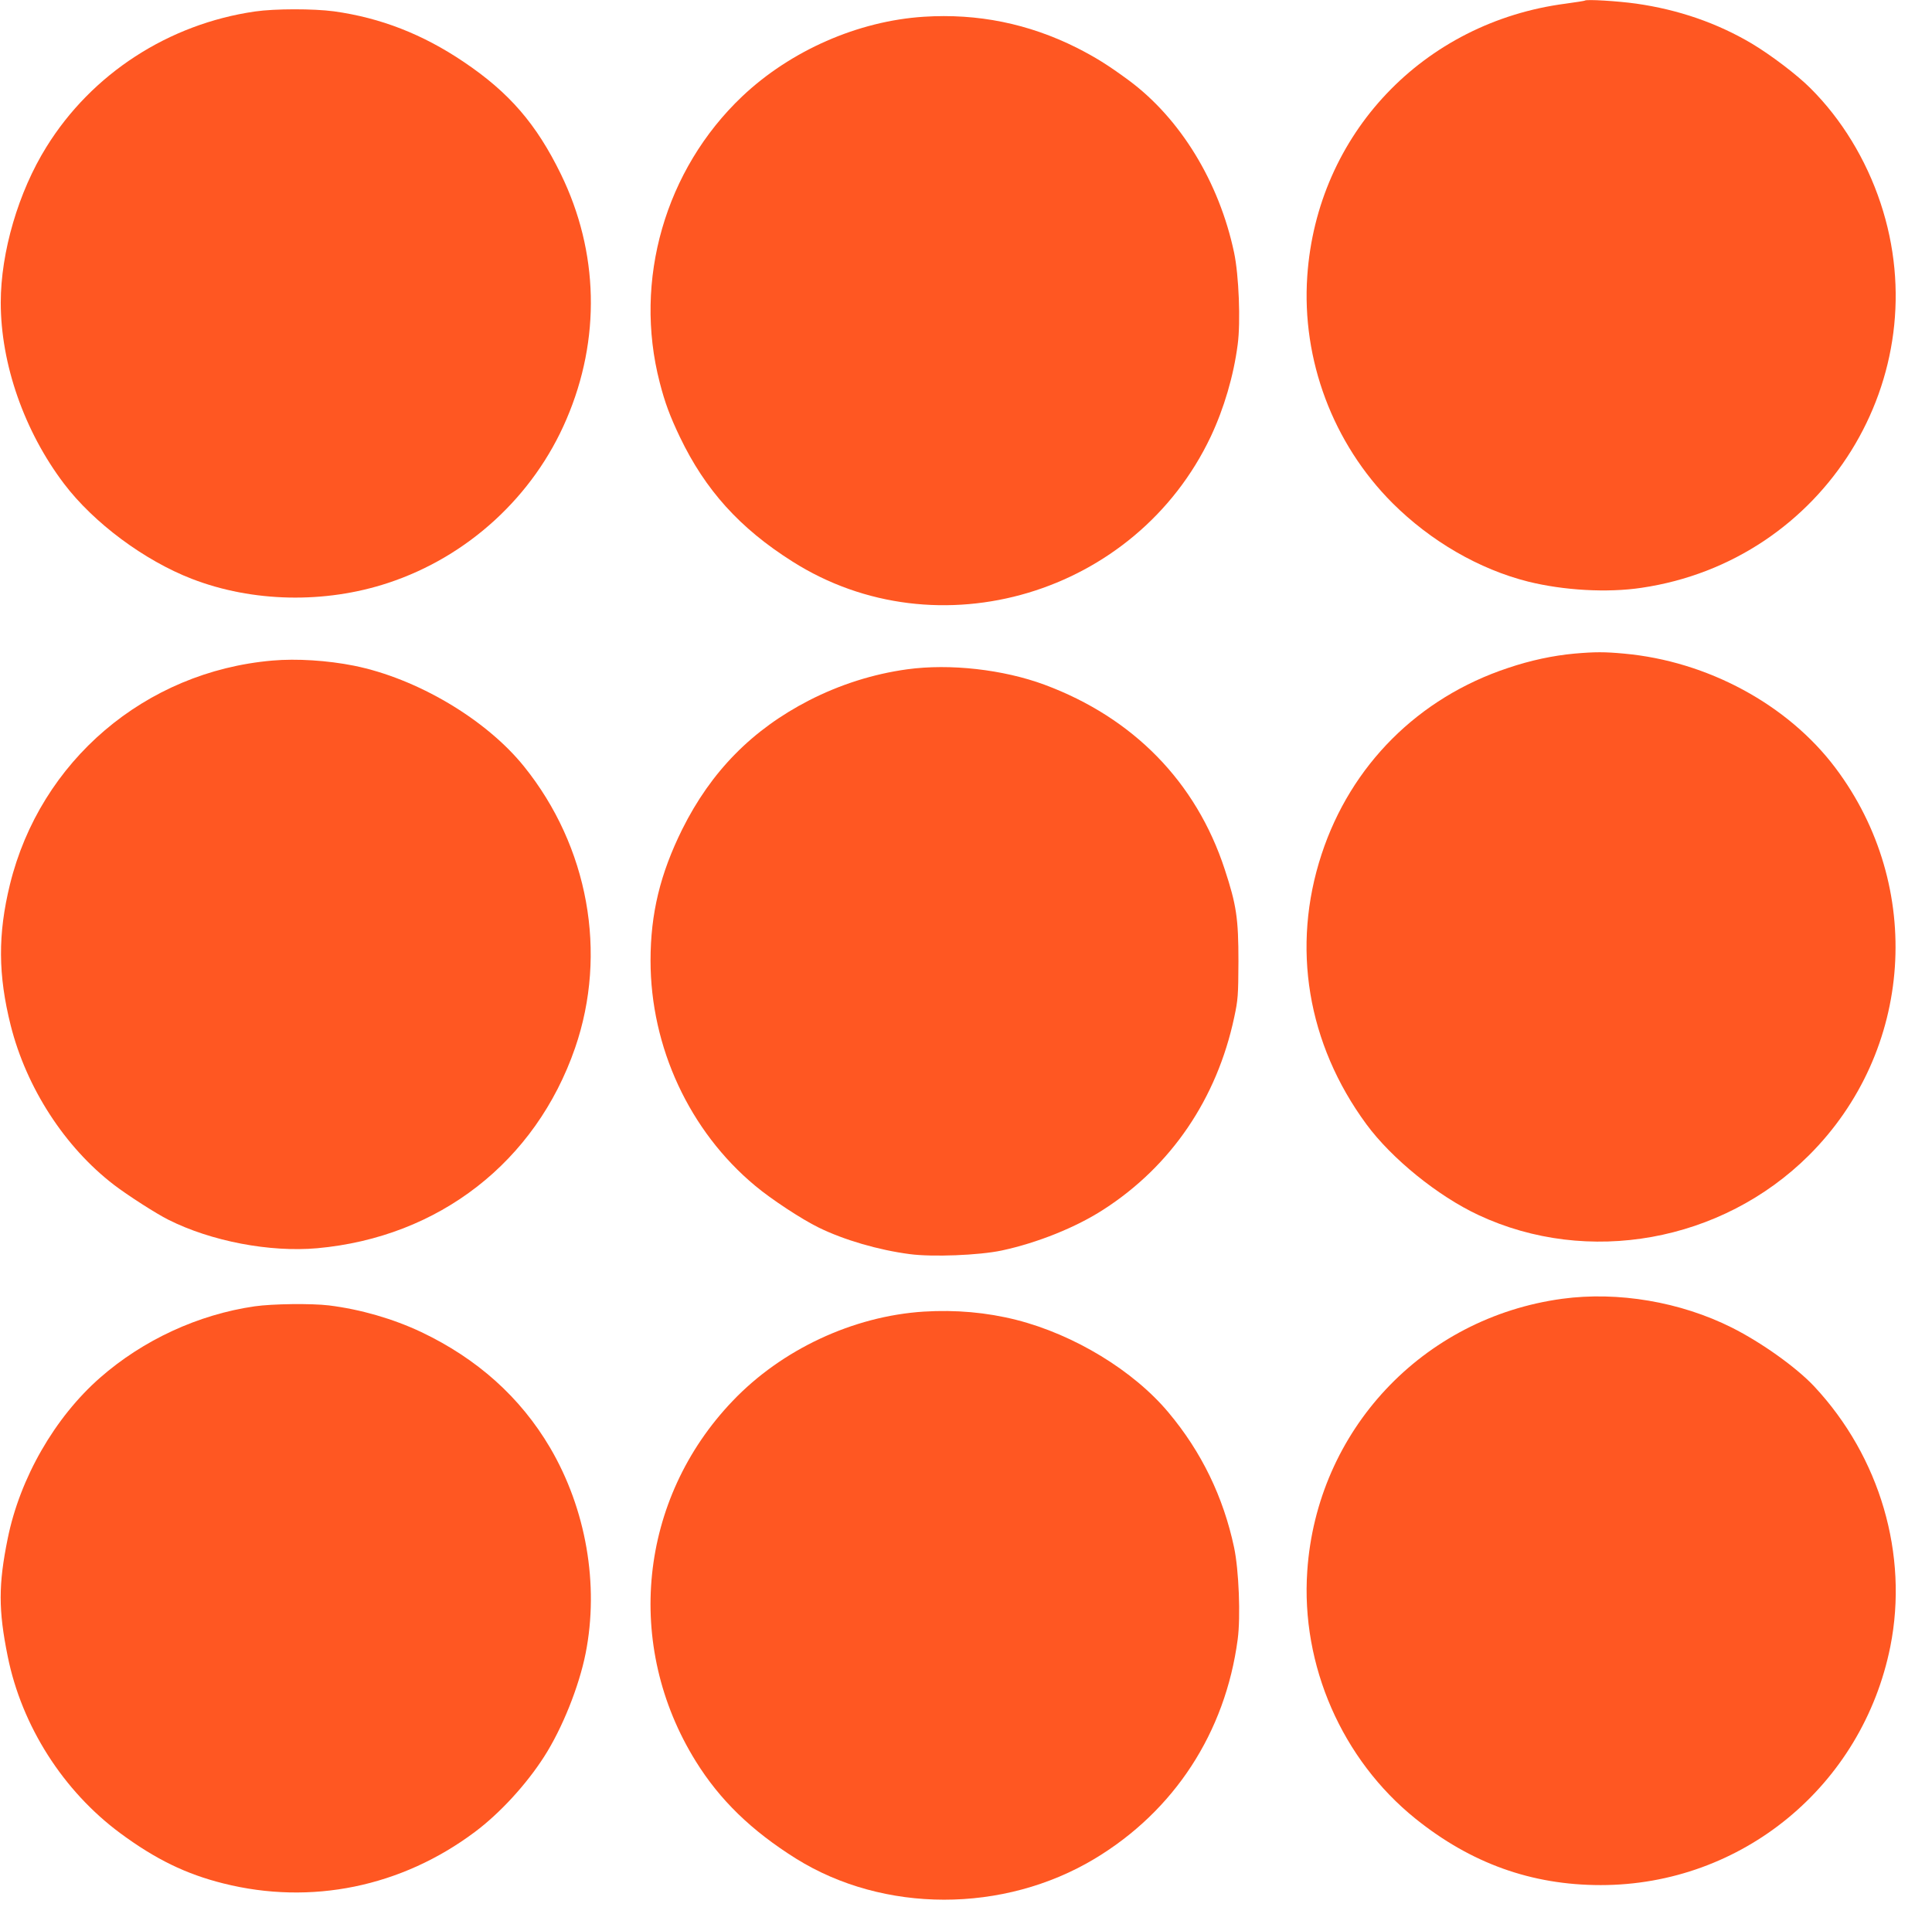 <?xml version="1.0" standalone="no"?>
<!DOCTYPE svg PUBLIC "-//W3C//DTD SVG 20010904//EN"
 "http://www.w3.org/TR/2001/REC-SVG-20010904/DTD/svg10.dtd">
<svg version="1.0" xmlns="http://www.w3.org/2000/svg"
 width="1280pt" height="1275pt" viewBox="0 0 1280 1275"
 preserveAspectRatio="xMidYMid meet">
<g transform="translate(0,1275) scale(0.1,-0.1)"
fill="#ff5722" stroke="none">
<path d="M10500 12746 c-3 -2 -60 -11 -126 -20 -945 -123 -1649 -865 -1713
-1806 -38 -554 170 -1109 565 -1504 253 -252 573 -438 899 -520 234 -58 523
-75 750 -41 1211 178 1968 1396 1584 2550 -96 289 -258 555 -464 760 -86 87
-264 222 -390 297 -228 135 -484 224 -765 264 -122 17 -331 30 -340 20z"/>
<path d="M1690 12674 c-574 -83 -1082 -413 -1382 -897 -186 -298 -303 -698
-303 -1032 0 -407 156 -853 419 -1200 196 -259 532 -509 848 -631 401 -155
880 -165 1298 -27 529 174 965 574 1183 1085 228 531 214 1109 -37 1624 -162
332 -342 541 -644 744 -271 183 -550 292 -860 335 -137 18 -390 18 -522 -1z"/>
<path d="M6120 12639 c-435 -28 -882 -224 -1203 -528 -510 -484 -722 -1218
-546 -1896 34 -133 68 -224 134 -362 168 -350 396 -603 744 -823 963 -612
2278 -219 2773 828 87 185 151 401 178 609 20 149 8 460 -24 610 -99 468 -357
889 -698 1141 -137 101 -221 153 -345 216 -320 160 -657 228 -1013 205z"/>
<path d="M10430 8419 c-140 -13 -288 -44 -439 -95 -594 -197 -1041 -644 -1235
-1234 -202 -614 -95 -1257 297 -1790 168 -228 473 -475 742 -601 724 -339
1612 -179 2189 395 693 690 768 1781 176 2568 -315 419 -847 707 -1400 757
-129 12 -192 12 -330 0z"/>
<path d="M1805 8373 c-844 -73 -1538 -665 -1739 -1483 -81 -331 -79 -600 5
-935 104 -413 358 -806 684 -1056 90 -69 280 -191 360 -231 284 -143 673 -217
987 -189 806 73 1447 572 1708 1327 217 629 88 1336 -338 1865 -252 313 -710
584 -1127 668 -175 35 -380 48 -540 34z"/>
<path d="M6010 8315 c-225 -31 -445 -101 -650 -206 -377 -194 -649 -471 -840
-854 -146 -295 -210 -558 -210 -870 0 -574 258 -1130 693 -1492 106 -89 310
-223 421 -277 167 -82 396 -149 603 -176 149 -20 460 -8 610 24 234 50 492
153 675 272 447 288 750 733 865 1273 25 117 27 143 28 371 0 284 -13 373 -91
610 -189 578 -605 1004 -1194 1223 -273 101 -626 141 -910 102z"/>
<path d="M10350 4144 c-926 -126 -1626 -873 -1689 -1804 -43 -624 230 -1249
717 -1641 368 -296 770 -440 1227 -440 935 0 1734 658 1919 1581 121 609 -68
1256 -504 1723 -118 126 -349 291 -546 390 -341 171 -754 241 -1124 191z"/>
<path d="M1687 4094 c-373 -54 -739 -223 -1024 -473 -300 -263 -531 -665 -612
-1066 -62 -305 -62 -474 0 -780 93 -462 368 -893 747 -1173 233 -172 434 -270
682 -332 581 -146 1180 -23 1666 341 166 124 342 316 459 499 120 187 231 464
275 685 90 455 3 956 -236 1363 -197 334 -482 589 -854 766 -187 88 -401 150
-610 176 -116 14 -374 11 -493 -6z"/>
<path d="M6120 4059 c-468 -30 -941 -251 -1266 -592 -622 -650 -721 -1620
-244 -2388 159 -256 368 -459 663 -644 581 -363 1376 -364 1980 -1 527 317
865 836 947 1453 20 149 8 460 -24 610 -71 334 -216 633 -434 893 -232 278
-626 517 -1008 614 -197 50 -403 68 -614 55z"/>
</g>
</svg>
